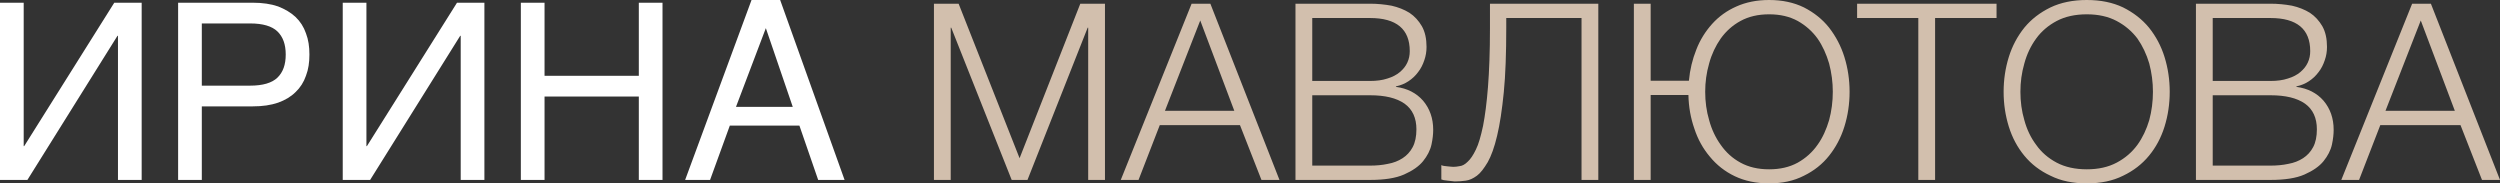<?xml version="1.0" encoding="UTF-8"?> <svg xmlns="http://www.w3.org/2000/svg" viewBox="0 0 790.747 58.002" fill="none"><rect x="0" y="0" width="790.747" height="58.002" fill="#333333" stroke="none"/><path d="M7.494 46.214H7.65L36.144 0.859H44.809V56.909H37.315V11.32H37.159L8.665 56.909H-0V0.859H7.494V46.214ZM79.913 0.859C83.036 0.859 85.69 1.249 87.954 2.03C90.139 2.889 92.013 3.981 93.496 5.387C94.979 6.792 96.072 8.509 96.775 10.539C97.556 12.569 97.868 14.754 97.868 17.252C97.868 19.75 97.556 21.936 96.775 23.966C96.072 25.996 94.979 27.713 93.496 29.118C92.013 30.601 90.139 31.694 87.954 32.475C85.69 33.256 83.036 33.646 79.913 33.646H63.832V56.909H56.338V0.859H79.913ZM79.132 27.089C83.114 27.089 86.002 26.23 87.719 24.59C89.515 22.873 90.374 20.453 90.374 17.252C90.374 14.052 89.515 11.632 87.719 9.914C86.002 8.275 83.114 7.416 79.132 7.416H63.832V27.089H79.132ZM115.9 46.214H116.056L144.55 0.859H153.215V56.909H145.721V11.32H145.565L117.071 56.909H108.406V0.859H115.9V46.214ZM172.238 23.966H202.058V0.859H209.552V56.909H202.058V30.523H172.238V56.909H164.743V0.859H172.238V23.966ZM246.764 0L267.139 56.909H258.787L252.854 39.735H230.839L224.594 56.909H216.709L237.709 0H246.764ZM232.791 33.802H250.747L242.237 8.899L232.791 33.802Z" fill="white"></path><path d="M322.491 50.04L341.696 1.171H349.501V56.909H344.194V8.743H344.036L324.989 56.909H319.994L300.866 8.743H300.711V56.909H295.404V1.171H303.209L322.491 50.04ZM404.694 56.909H398.996L392.204 39.579H366.834L360.119 56.909H354.499L376.904 1.171H382.836L404.694 56.909ZM368.471 35.051H390.409L379.636 6.48L368.471 35.051ZM433.333 1.171C435.676 1.171 437.941 1.405 440.126 1.796C442.233 2.264 444.186 3.045 445.823 4.06C447.463 5.152 448.713 6.558 449.728 8.275C450.743 10.07 451.211 12.256 451.211 14.832C451.211 16.316 450.976 17.721 450.508 19.048C450.041 20.453 449.416 21.702 448.556 22.795C447.698 23.966 446.683 24.903 445.513 25.683C444.341 26.464 443.013 27.01 441.531 27.323V27.479C445.121 27.947 448.011 29.43 450.118 31.85C452.226 34.349 453.318 37.393 453.318 41.062C453.318 42.389 453.163 43.951 452.773 45.746C452.381 47.541 451.446 49.337 450.118 50.976C448.791 52.616 446.761 54.021 444.108 55.192C441.453 56.363 437.861 56.909 433.333 56.909H409.758V1.171H433.333ZM433.333 25.605C435.441 25.605 437.238 25.371 438.876 24.825C440.438 24.356 441.766 23.654 442.781 22.795C443.796 21.936 444.576 20.999 445.121 19.829C445.668 18.658 445.903 17.487 445.903 16.159C445.903 9.212 441.688 5.699 433.333 5.699H415.066V25.605H433.333ZM433.333 52.382C435.286 52.382 437.158 52.225 438.956 51.835C440.751 51.523 442.311 50.898 443.638 50.04C444.966 49.181 446.058 48.01 446.838 46.527C447.621 45.043 448.011 43.17 448.011 40.906C448.011 37.315 446.761 34.583 444.263 32.787C441.688 30.992 438.096 30.133 433.333 30.133H415.066V52.382H433.333ZM460.421 57.378C460.111 57.378 459.718 57.378 459.328 57.3C458.861 57.222 458.393 57.222 457.923 57.143C457.456 57.065 457.066 57.065 456.676 56.987C456.286 56.831 456.051 56.831 455.893 56.753V52.225C456.286 52.46 456.988 52.538 457.846 52.616C458.706 52.694 459.328 52.772 459.718 52.772C460.266 52.772 460.968 52.694 461.748 52.538C462.531 52.46 463.388 51.991 464.248 51.132C465.106 50.352 465.966 49.103 466.823 47.307C467.683 45.59 468.386 43.092 469.088 39.813C469.711 36.612 470.258 32.475 470.648 27.479C471.038 22.483 471.273 16.316 471.273 9.056V1.171H505.543V56.909H500.236V5.699H476.426V8.743C476.426 16.862 476.191 23.654 475.646 29.196C475.098 34.739 474.396 39.345 473.536 42.936C472.678 46.605 471.663 49.337 470.571 51.289C469.398 53.24 468.306 54.723 467.136 55.582C465.966 56.441 464.793 56.987 463.623 57.143C462.451 57.3 461.358 57.378 460.421 57.378ZM559.573 58.002C555.435 58.002 551.843 57.222 548.72 55.738C545.598 54.255 542.943 52.147 540.835 49.571C538.651 46.995 537.011 44.029 535.918 40.672C534.748 37.315 534.123 33.802 534.046 30.055H522.101V56.909H516.793V1.171H522.101V25.527H534.201C534.513 22.092 535.293 18.814 536.543 15.691C537.713 12.647 539.431 9.914 541.538 7.572C543.645 5.23 546.223 3.357 549.268 2.03C552.233 0.703 555.668 0 559.573 0C563.71 0 567.378 0.781 570.578 2.342C573.78 3.981 576.433 6.089 578.54 8.743C580.65 11.476 582.288 14.52 583.38 18.033C584.475 21.546 585.02 25.215 585.02 29.04C585.02 32.865 584.475 36.534 583.38 40.047C582.288 43.56 580.65 46.605 578.54 49.259C576.433 51.913 573.78 54.021 570.578 55.582C567.378 57.222 563.71 58.002 559.573 58.002ZM559.573 53.552C563.085 53.552 566.05 52.85 568.628 51.445C571.125 50.04 573.233 48.166 574.873 45.824C576.513 43.56 577.683 40.906 578.54 38.018C579.323 35.129 579.713 32.085 579.713 29.04C579.713 25.996 579.323 23.029 578.54 20.063C577.683 17.174 576.513 14.52 574.873 12.178C573.233 9.914 571.125 8.041 568.628 6.636C566.05 5.23 563.085 4.528 559.573 4.528C556.058 4.528 553.093 5.23 550.515 6.636C547.94 8.041 545.91 9.914 544.27 12.178C542.633 14.52 541.383 17.174 540.603 20.063C539.743 23.029 539.353 25.996 539.353 29.04C539.353 32.085 539.743 35.129 540.603 38.018C541.383 40.906 542.633 43.56 544.27 45.824C545.91 48.166 547.94 50.04 550.515 51.445C553.093 52.85 556.058 53.552 559.573 53.552ZM587.4 1.171H631.505V5.699H612.068V56.909H606.76V5.699H587.4V1.171ZM660.05 58.002C655.68 58.002 651.855 57.222 648.575 55.582C645.22 54.021 642.488 51.913 640.3 49.259C638.115 46.605 636.475 43.56 635.383 40.047C634.29 36.534 633.743 32.865 633.743 29.04C633.743 25.215 634.29 21.546 635.383 18.033C636.475 14.52 638.115 11.476 640.3 8.743C642.488 6.089 645.22 3.981 648.575 2.342C651.855 0.781 655.68 0 660.05 0C664.423 0 668.248 0.781 671.528 2.342C674.805 3.981 677.537 6.089 679.722 8.743C681.91 11.476 683.547 14.52 684.642 18.033C685.735 21.546 686.28 25.215 686.28 29.04C686.28 32.865 685.735 36.534 684.642 40.047C683.547 43.56 681.91 46.605 679.722 49.259C677.537 51.913 674.805 54.021 671.528 55.582C668.248 57.222 664.423 58.002 660.05 58.002ZM660.05 53.552C663.72 53.552 666.843 52.85 669.498 51.445C672.153 50.04 674.338 48.166 676.055 45.824C677.695 43.56 678.942 40.906 679.802 38.018C680.582 35.129 680.972 32.085 680.972 29.04C680.972 25.996 680.582 23.029 679.802 20.063C678.942 17.174 677.695 14.52 676.055 12.178C674.338 9.914 672.153 8.041 669.498 6.636C666.843 5.23 663.72 4.528 660.05 4.528C656.383 4.528 653.183 5.23 650.528 6.636C647.873 8.041 645.688 9.914 644.048 12.178C642.33 14.52 641.083 17.174 640.3 20.063C639.443 23.029 639.053 25.996 639.053 29.04C639.053 32.085 639.443 35.129 640.3 38.018C641.083 40.906 642.33 43.56 644.048 45.824C645.688 48.166 647.873 50.04 650.528 51.445C653.183 52.85 656.383 53.552 660.05 53.552ZM718.147 1.171C720.49 1.171 722.755 1.405 724.94 1.796C727.047 2.264 729 3.045 730.637 4.06C732.277 5.152 733.527 6.558 734.542 8.275C735.557 10.07 736.025 12.256 736.025 14.832C736.025 16.316 735.79 17.721 735.322 19.048C734.855 20.453 734.23 21.702 733.37 22.795C732.512 23.966 731.497 24.903 730.325 25.683C729.155 26.464 727.827 27.01 726.345 27.323V27.479C729.935 27.947 732.825 29.43 734.932 31.85C737.04 34.349 738.132 37.393 738.132 41.062C738.132 42.389 737.977 43.951 737.585 45.746C737.195 47.541 736.26 49.337 734.932 50.976C733.605 52.616 731.575 54.021 728.92 55.192C726.267 56.363 722.675 56.909 718.147 56.909H694.572V1.171H718.147ZM718.147 25.605C720.255 25.605 722.05 25.371 723.69 24.825C725.252 24.356 726.58 23.654 727.595 22.795C728.607 21.936 729.39 20.999 729.935 19.829C730.482 18.658 730.717 17.487 730.717 16.159C730.717 9.212 726.5 5.699 718.147 5.699H699.88V25.605H718.147ZM718.147 52.382C720.1 52.382 721.972 52.225 723.767 51.835C725.565 51.523 727.125 50.898 728.452 50.04C729.78 49.181 730.872 48.01 731.652 46.527C732.435 45.043 732.825 43.17 732.825 40.906C732.825 37.315 731.575 34.583 729.077 32.787C726.5 30.992 722.91 30.133 718.147 30.133H699.88V52.382H718.147ZM790.747 56.909H785.05L778.257 39.579H752.885L746.172 56.909H740.552L762.957 1.171H768.89L790.747 56.909ZM754.525 35.051H776.462L765.687 6.48L754.525 35.051Z" fill="#D2BFAD"></path></svg> 